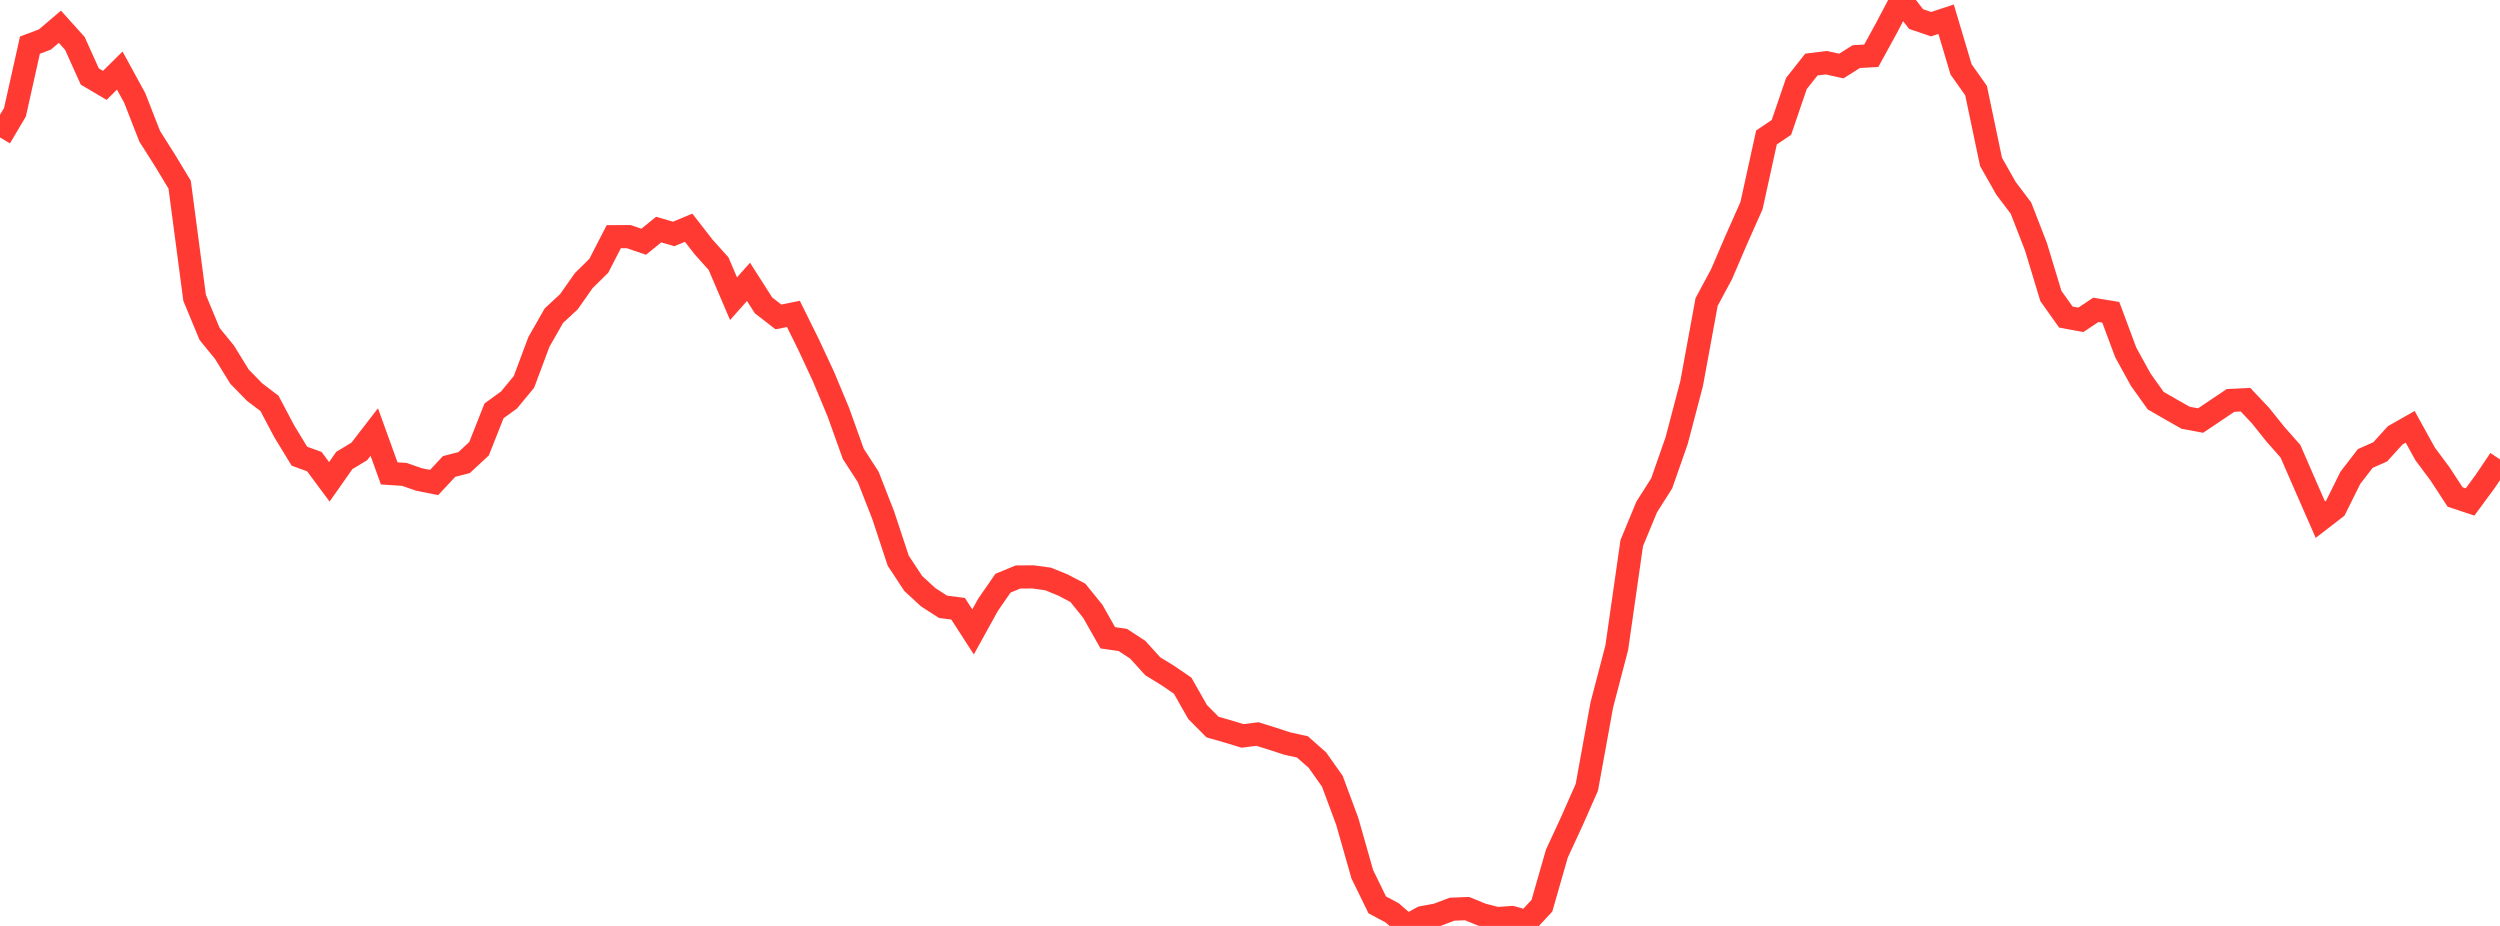 <?xml version="1.0" standalone="no"?>
<!DOCTYPE svg PUBLIC "-//W3C//DTD SVG 1.1//EN" "http://www.w3.org/Graphics/SVG/1.1/DTD/svg11.dtd">

<svg width="135" height="50" viewBox="0 0 135 50" preserveAspectRatio="none" 
  xmlns="http://www.w3.org/2000/svg"
  xmlns:xlink="http://www.w3.org/1999/xlink">


<polyline points="0.0, 7.423 0.808, 6.059 1.617, 2.438 2.425, 2.133 3.234, 1.444 4.042, 2.343 4.85, 4.133 5.659, 4.611 6.467, 3.81 7.275, 5.29 8.084, 7.359 8.892, 8.634 9.701, 9.971 10.509, 16.082 11.317, 18.032 12.126, 19.026 12.934, 20.339 13.743, 21.168 14.551, 21.783 15.359, 23.308 16.168, 24.634 16.976, 24.929 17.784, 26.018 18.593, 24.866 19.401, 24.378 20.21, 23.33 21.018, 25.564 21.826, 25.616 22.635, 25.894 23.443, 26.055 24.251, 25.189 25.06, 24.981 25.868, 24.232 26.677, 22.187 27.485, 21.6 28.293, 20.623 29.102, 18.461 29.91, 17.045 30.719, 16.296 31.527, 15.148 32.335, 14.353 33.144, 12.781 33.952, 12.778 34.76, 13.054 35.569, 12.397 36.377, 12.634 37.186, 12.297 37.994, 13.336 38.802, 14.237 39.611, 16.13 40.419, 15.22 41.228, 16.488 42.036, 17.114 42.844, 16.951 43.653, 18.586 44.461, 20.319 45.269, 22.252 46.078, 24.509 46.886, 25.757 47.695, 27.828 48.503, 30.274 49.311, 31.504 50.12, 32.25 50.928, 32.769 51.737, 32.871 52.545, 34.123 53.353, 32.661 54.162, 31.491 54.97, 31.158 55.778, 31.152 56.587, 31.262 57.395, 31.588 58.204, 32.012 59.012, 33.012 59.82, 34.44 60.629, 34.556 61.437, 35.084 62.246, 35.977 63.054, 36.473 63.862, 37.025 64.671, 38.449 65.479, 39.262 66.287, 39.492 67.096, 39.739 67.904, 39.638 68.713, 39.891 69.521, 40.154 70.329, 40.331 71.138, 41.043 71.946, 42.186 72.754, 44.362 73.563, 47.208 74.371, 48.863 75.18, 49.295 75.988, 50.0 76.796, 49.554 77.605, 49.402 78.413, 49.096 79.222, 49.065 80.03, 49.394 80.838, 49.603 81.647, 49.547 82.455, 49.778 83.263, 48.91 84.072, 46.092 84.88, 44.347 85.689, 42.515 86.497, 38.068 87.305, 34.977 88.114, 29.327 88.922, 27.375 89.731, 26.102 90.539, 23.792 91.347, 20.718 92.156, 16.31 92.964, 14.805 93.772, 12.923 94.581, 11.105 95.389, 7.425 96.198, 6.877 97.006, 4.51 97.814, 3.486 98.623, 3.386 99.431, 3.566 100.24, 3.056 101.048, 3.012 101.856, 1.538 102.665, 0.0 103.473, 1.031 104.281, 1.305 105.09, 1.038 105.898, 3.748 106.707, 4.891 107.515, 8.74 108.323, 10.167 109.132, 11.239 109.94, 13.318 110.749, 15.985 111.557, 17.122 112.365, 17.272 113.174, 16.732 113.982, 16.863 114.79, 19.032 115.599, 20.501 116.407, 21.634 117.216, 22.101 118.024, 22.559 118.832, 22.709 119.641, 22.166 120.449, 21.623 121.257, 21.583 122.066, 22.44 122.874, 23.45 123.683, 24.364 124.491, 26.219 125.299, 28.062 126.108, 27.438 126.916, 25.807 127.725, 24.758 128.533, 24.399 129.341, 23.507 130.15, 23.048 130.958, 24.513 131.766, 25.597 132.575, 26.837 133.383, 27.106 134.192, 26.008 135.0, 24.81" fill="none" stroke="#ff3a33" stroke-width="1.25"/>

</svg>